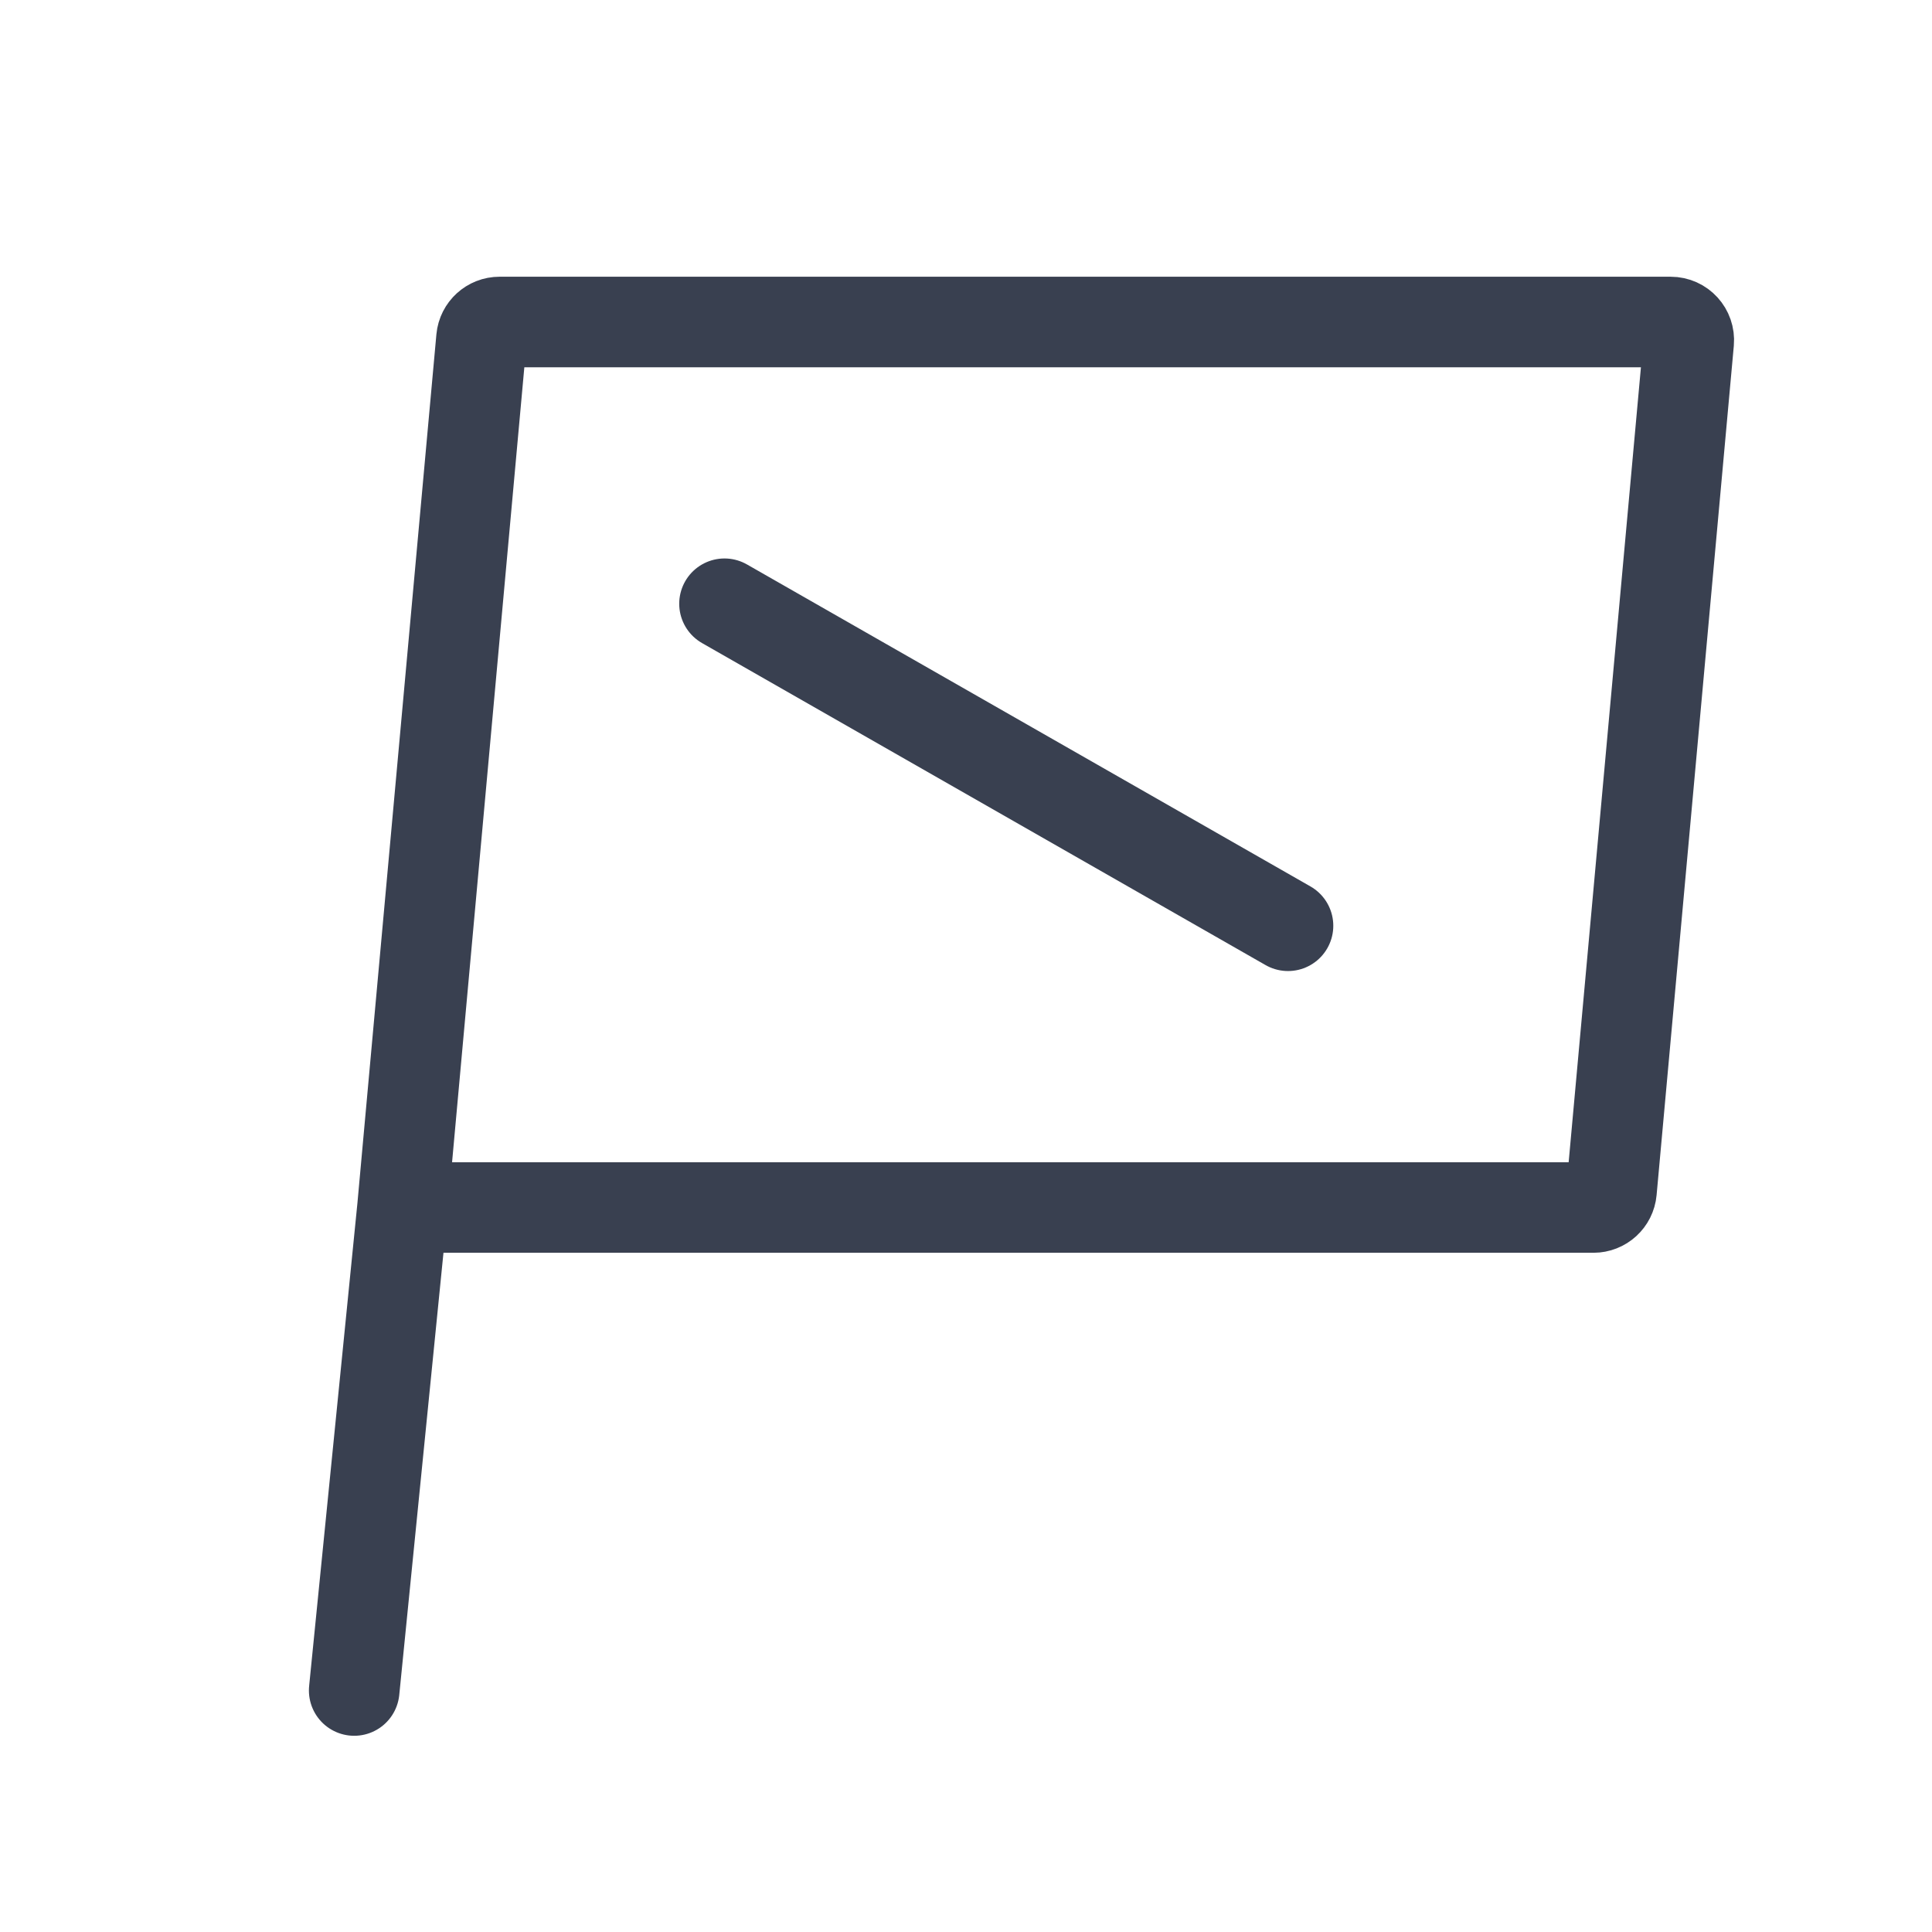 <svg width="64" height="64" viewBox="0 0 64 64" fill="none" xmlns="http://www.w3.org/2000/svg">
<path d="M13.333 40L15.95 11.212C15.979 10.903 16.238 10.667 16.548 10.667H55.343C55.696 10.667 55.972 10.97 55.941 11.321L53.383 39.454C53.355 39.763 53.096 40 52.785 40H13.333ZM13.333 40L11.733 56" stroke="#394050" stroke-width="3" stroke-linecap="round" stroke-linejoin="round"/>
<path d="M24 20L42.667 30.667" stroke="#394050" stroke-width="3" stroke-linecap="round" stroke-linejoin="round"/>
</svg>
